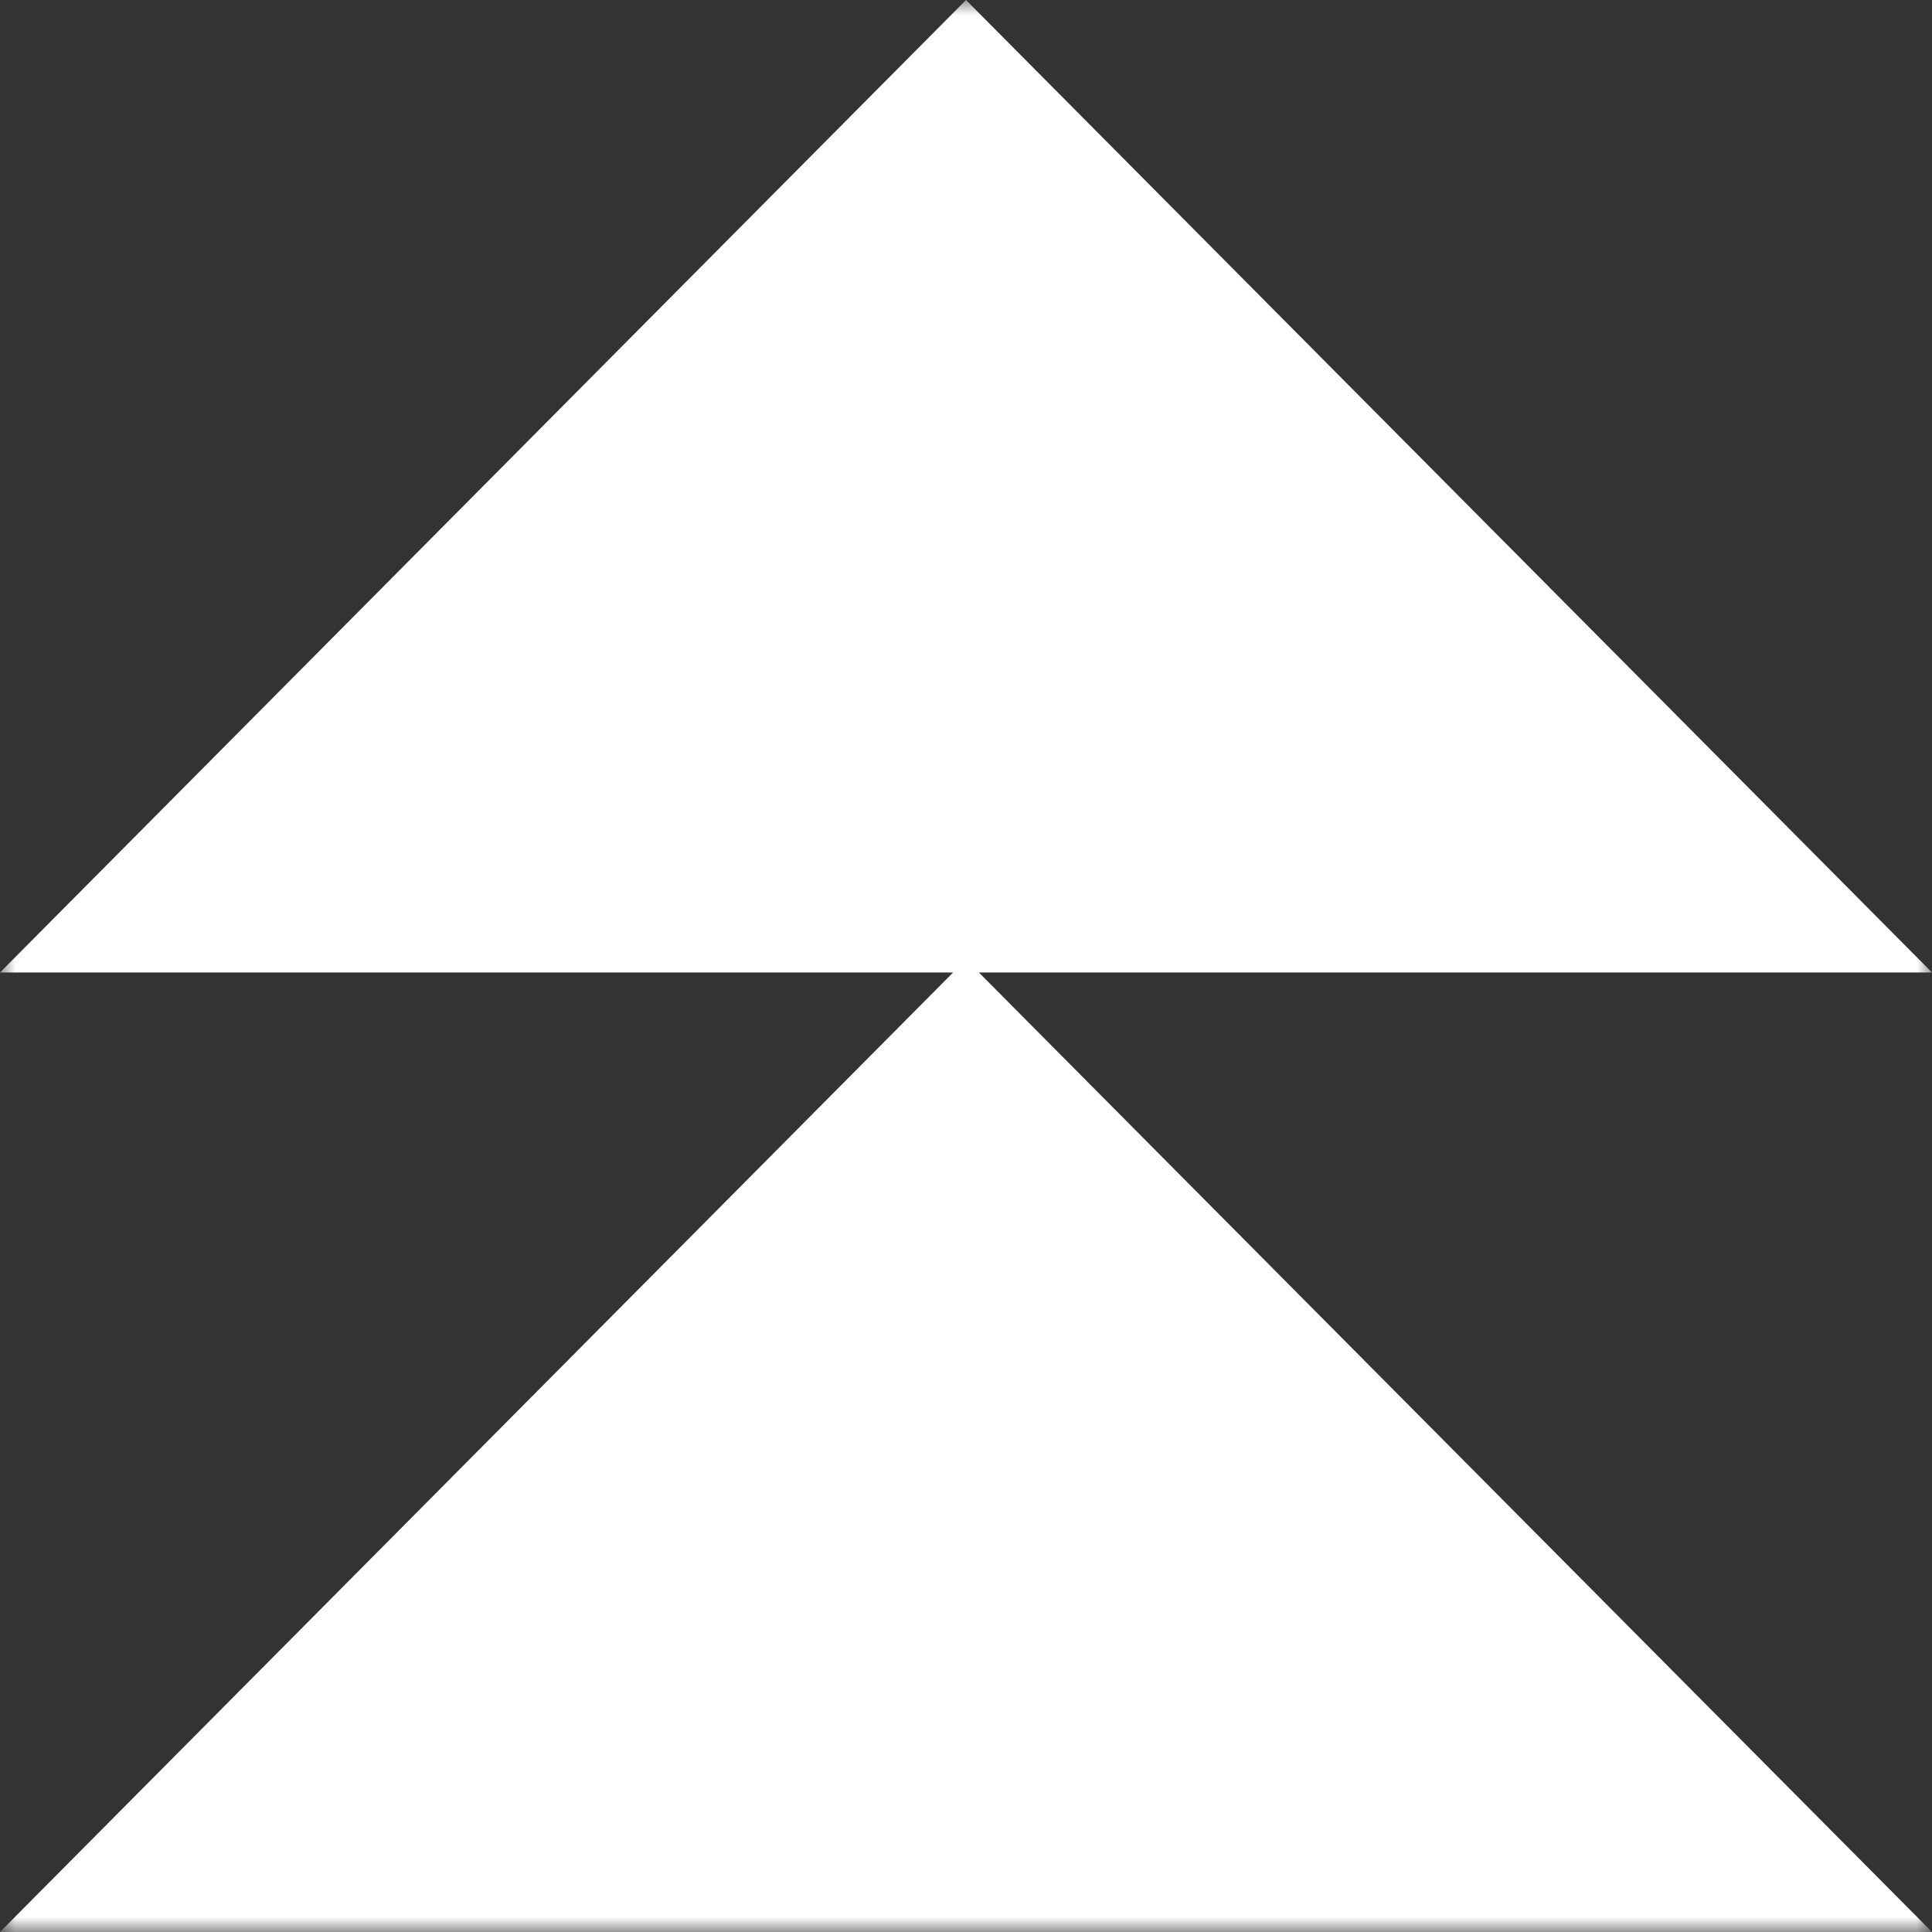 <?xml version="1.0" encoding="UTF-8"?> <svg xmlns="http://www.w3.org/2000/svg" width="64" height="64" viewBox="0 0 64 64" fill="none"><rect x="0" y="0" width="64" height="64" fill="#333333" stroke="none"/><g clip-path="url(#clip0_1_826)"><mask id="mask0_1_826" style="mask-type:luminance" maskUnits="userSpaceOnUse" x="0" y="0" width="64" height="64"><path d="M64 0H0V64H64V0Z" fill="white"></path></mask><g mask="url(#mask0_1_826)"><path fill-rule="evenodd" clip-rule="evenodd" d="M64 32.215L32 0L0 32.215H31.573L0 64H64L32.427 32.215H64Z" fill="white"></path></g></g><defs><clipPath id="clip0_1_826"><rect width="64" height="64" fill="white"></rect></clipPath></defs></svg> 